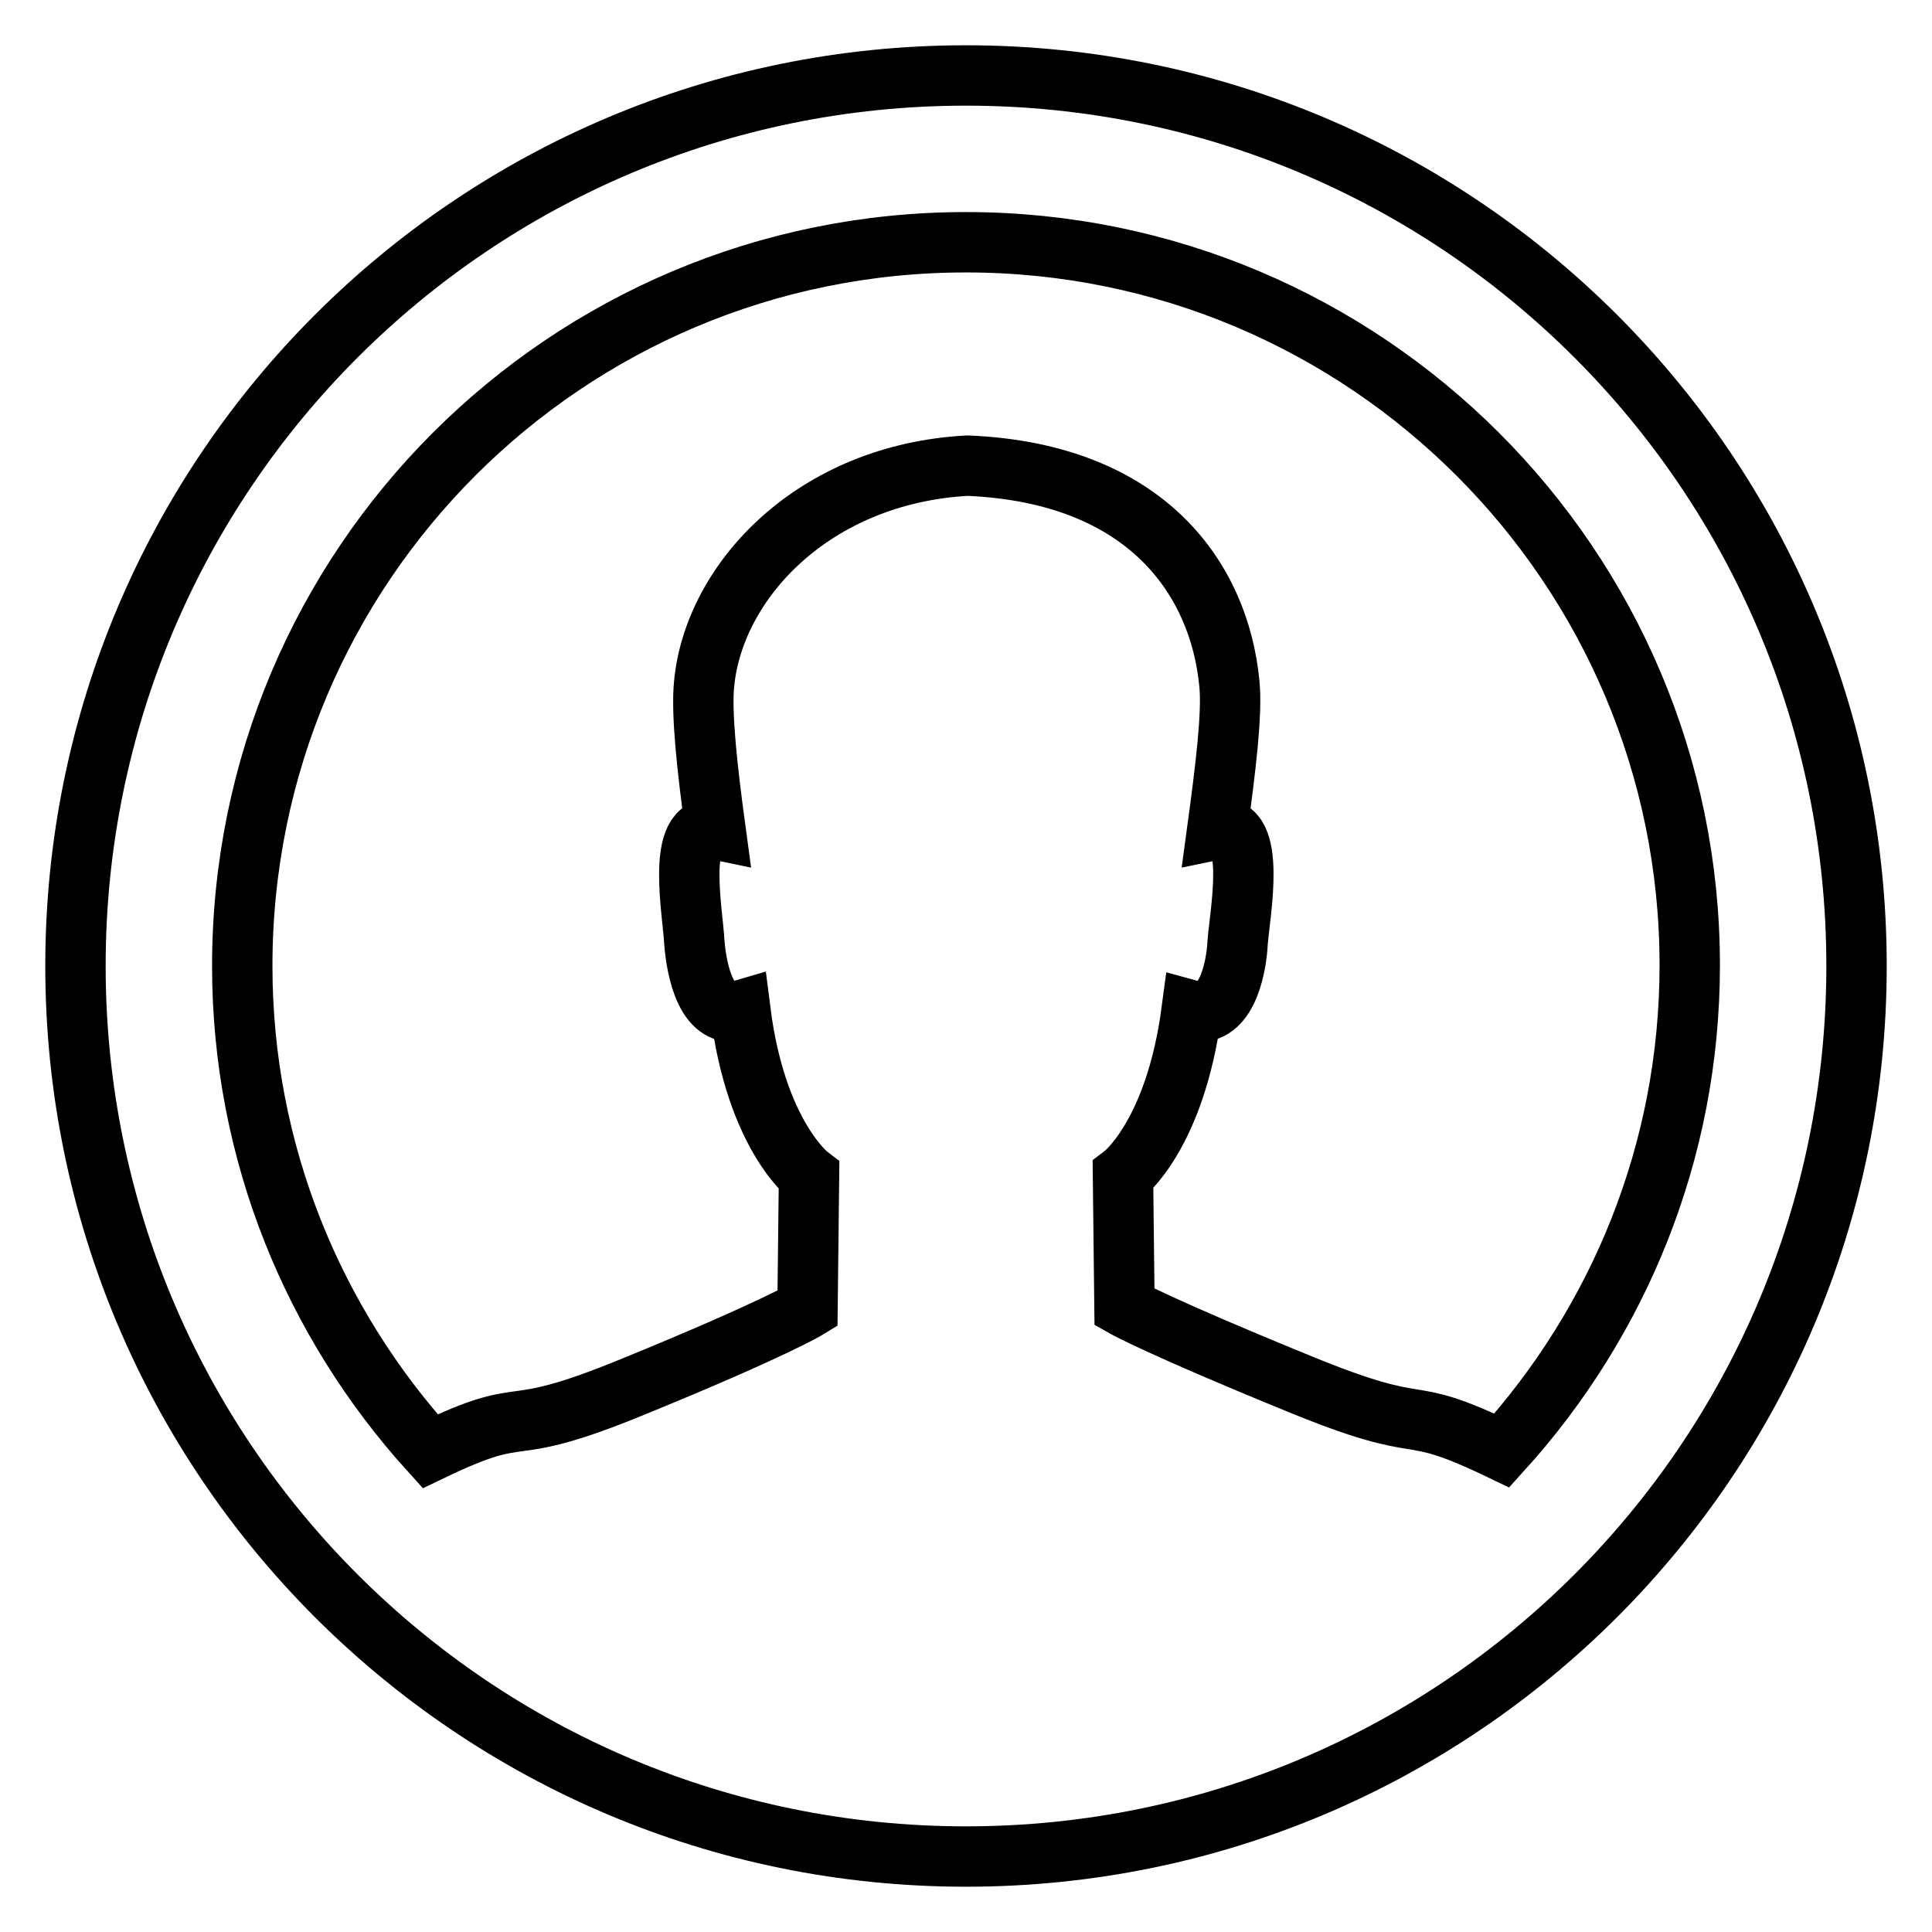 <?xml version="1.0" encoding="utf-8"?>
<!-- Svg Vector Icons : http://www.onlinewebfonts.com/icon -->
<!DOCTYPE svg PUBLIC "-//W3C//DTD SVG 1.1//EN" "http://www.w3.org/Graphics/SVG/1.1/DTD/svg11.dtd">
<svg version="1.1" xmlns="http://www.w3.org/2000/svg" xmlns:xlink="http://www.w3.org/1999/xlink" x="0px" y="0px" viewBox="0 0 256 256" enable-background="new 0 0 256 256" xml:space="preserve">
<g> <path stroke-width="8" fill-opacity="0" stroke="#000000"  d="M128,246c-65.2,0-118-52.8-118-118S62.8,10,128,10c65.2,0,118,52.8,118,118C246,193.2,193.2,246,128,246 L128,246z M128,32.1c-53,0-95.9,42.9-95.9,95.9c0,24.8,9.5,47.3,24.9,64.3c13.9-6.7,8.8-1.1,27-8.6c18.6-7.6,23-10.3,23-10.3 l0.2-17.6c0,0-7-5.3-9.1-21.9c-4.4,1.3-5.8-5.1-6.1-9.1c-0.2-3.9-2.5-16,2.8-14.9c-1.1-8.1-1.9-15.4-1.5-19.3 c1.3-13.6,14.5-27.8,34.9-28.9c23.9,1,33.4,15.2,34.7,28.9c0.4,3.9-0.5,11.2-1.6,19.3c5.3-1.1,3,11.1,2.7,14.9 c-0.2,4-1.7,10.3-6.1,9.1c-2.2,16.6-9.1,21.8-9.1,21.8l0.2,17.5c0,0,4.4,2.5,23,10.1c18.2,7.5,13.1,2.2,27,8.9 c15.4-17,24.9-39.5,24.9-64.3C223.9,75.1,181,32.1,128,32.1L128,32.1z"/></g>
</svg>